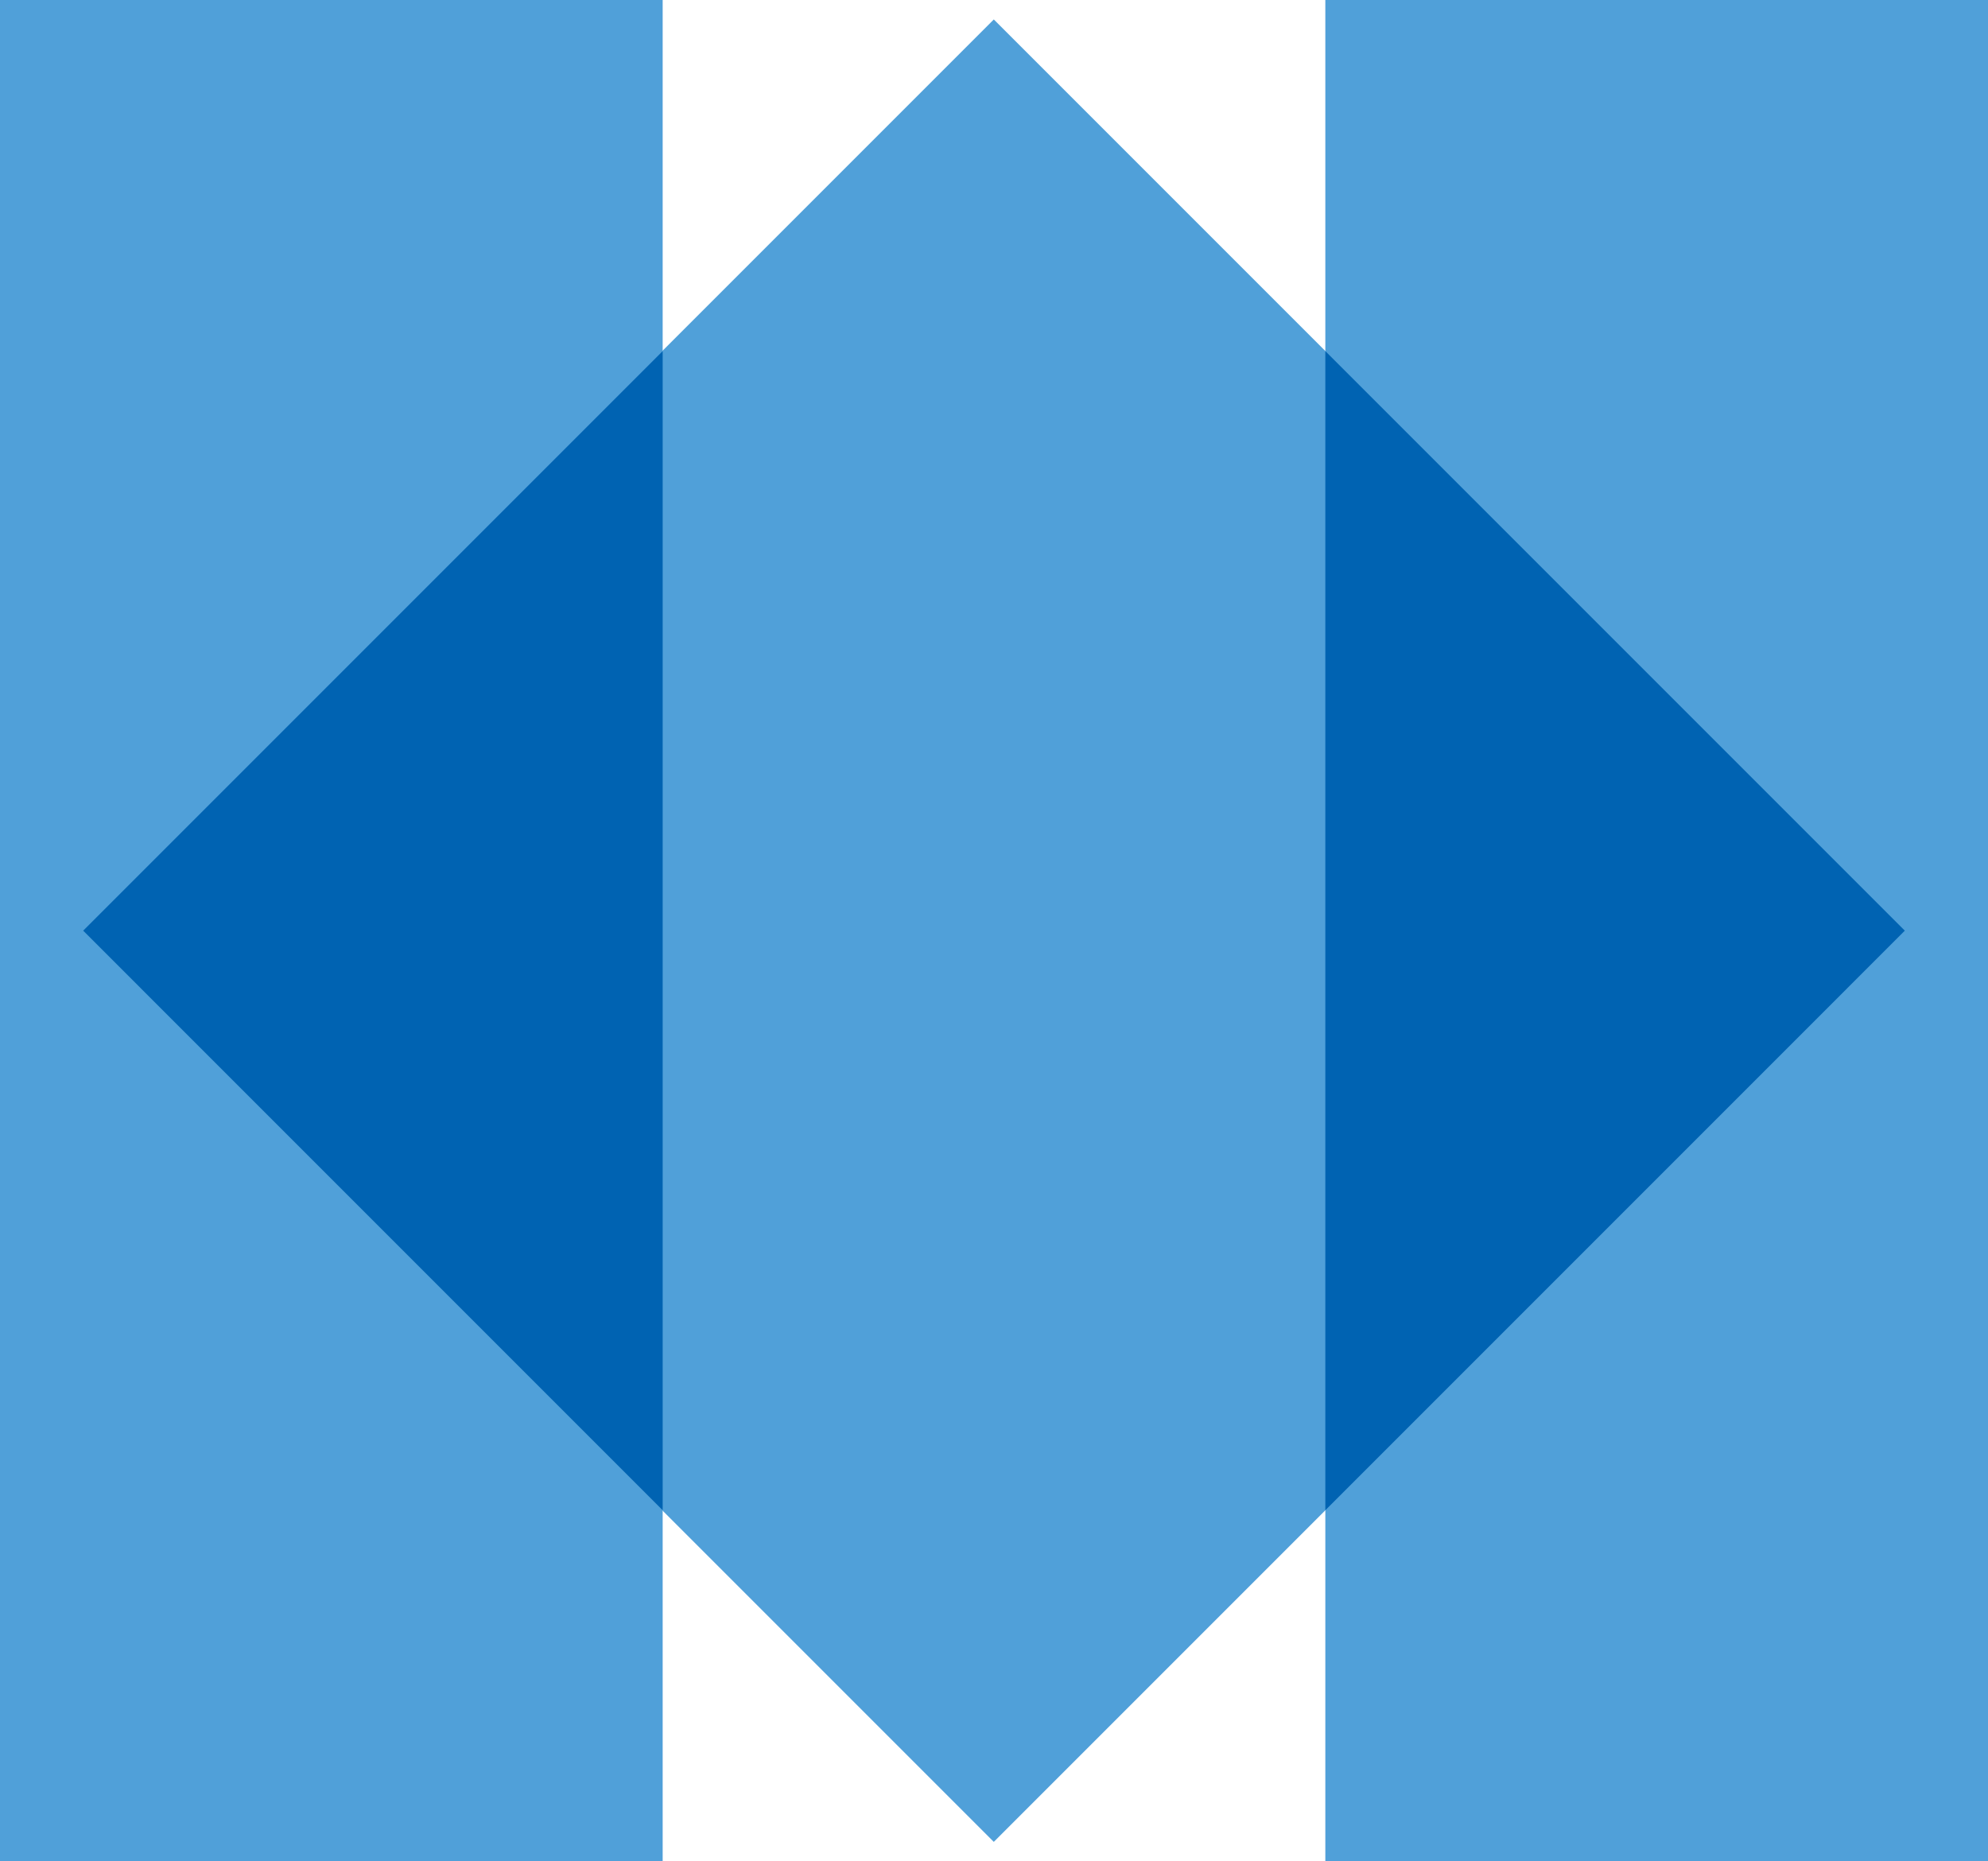<?xml version="1.0" encoding="utf-8"?>
<!-- Generator: Adobe Illustrator 23.0.1, SVG Export Plug-In . SVG Version: 6.00 Build 0)  -->
<svg version="1.1" id="レイヤー_1" xmlns="http://www.w3.org/2000/svg" xmlns:xlink="http://www.w3.org/1999/xlink" x="0px"
	 y="0px" width="141px" height="132px" viewBox="0 0 141 132" style="enable-background:new 0 0 141 132;" xml:space="preserve">
<rect y="0" style="fill:#50A0D9;" width="47" height="132"/>
<rect x="94" y="0" style="fill:#50A0D9;" width="47" height="132"/>
<rect x="24.8" y="20.3" transform="matrix(0.707 -0.707 0.707 0.707 -26.02 69.181)" style="fill:#50A0D9;" width="91.4" height="91.4"/>
<polygon style="fill:#0063B2;" points="94,107.1 135.1,66 94,24.9 "/>
<polygon style="fill:#0063B2;" points="47,24.9 5.9,66 47,107.1 "/>
</svg>
